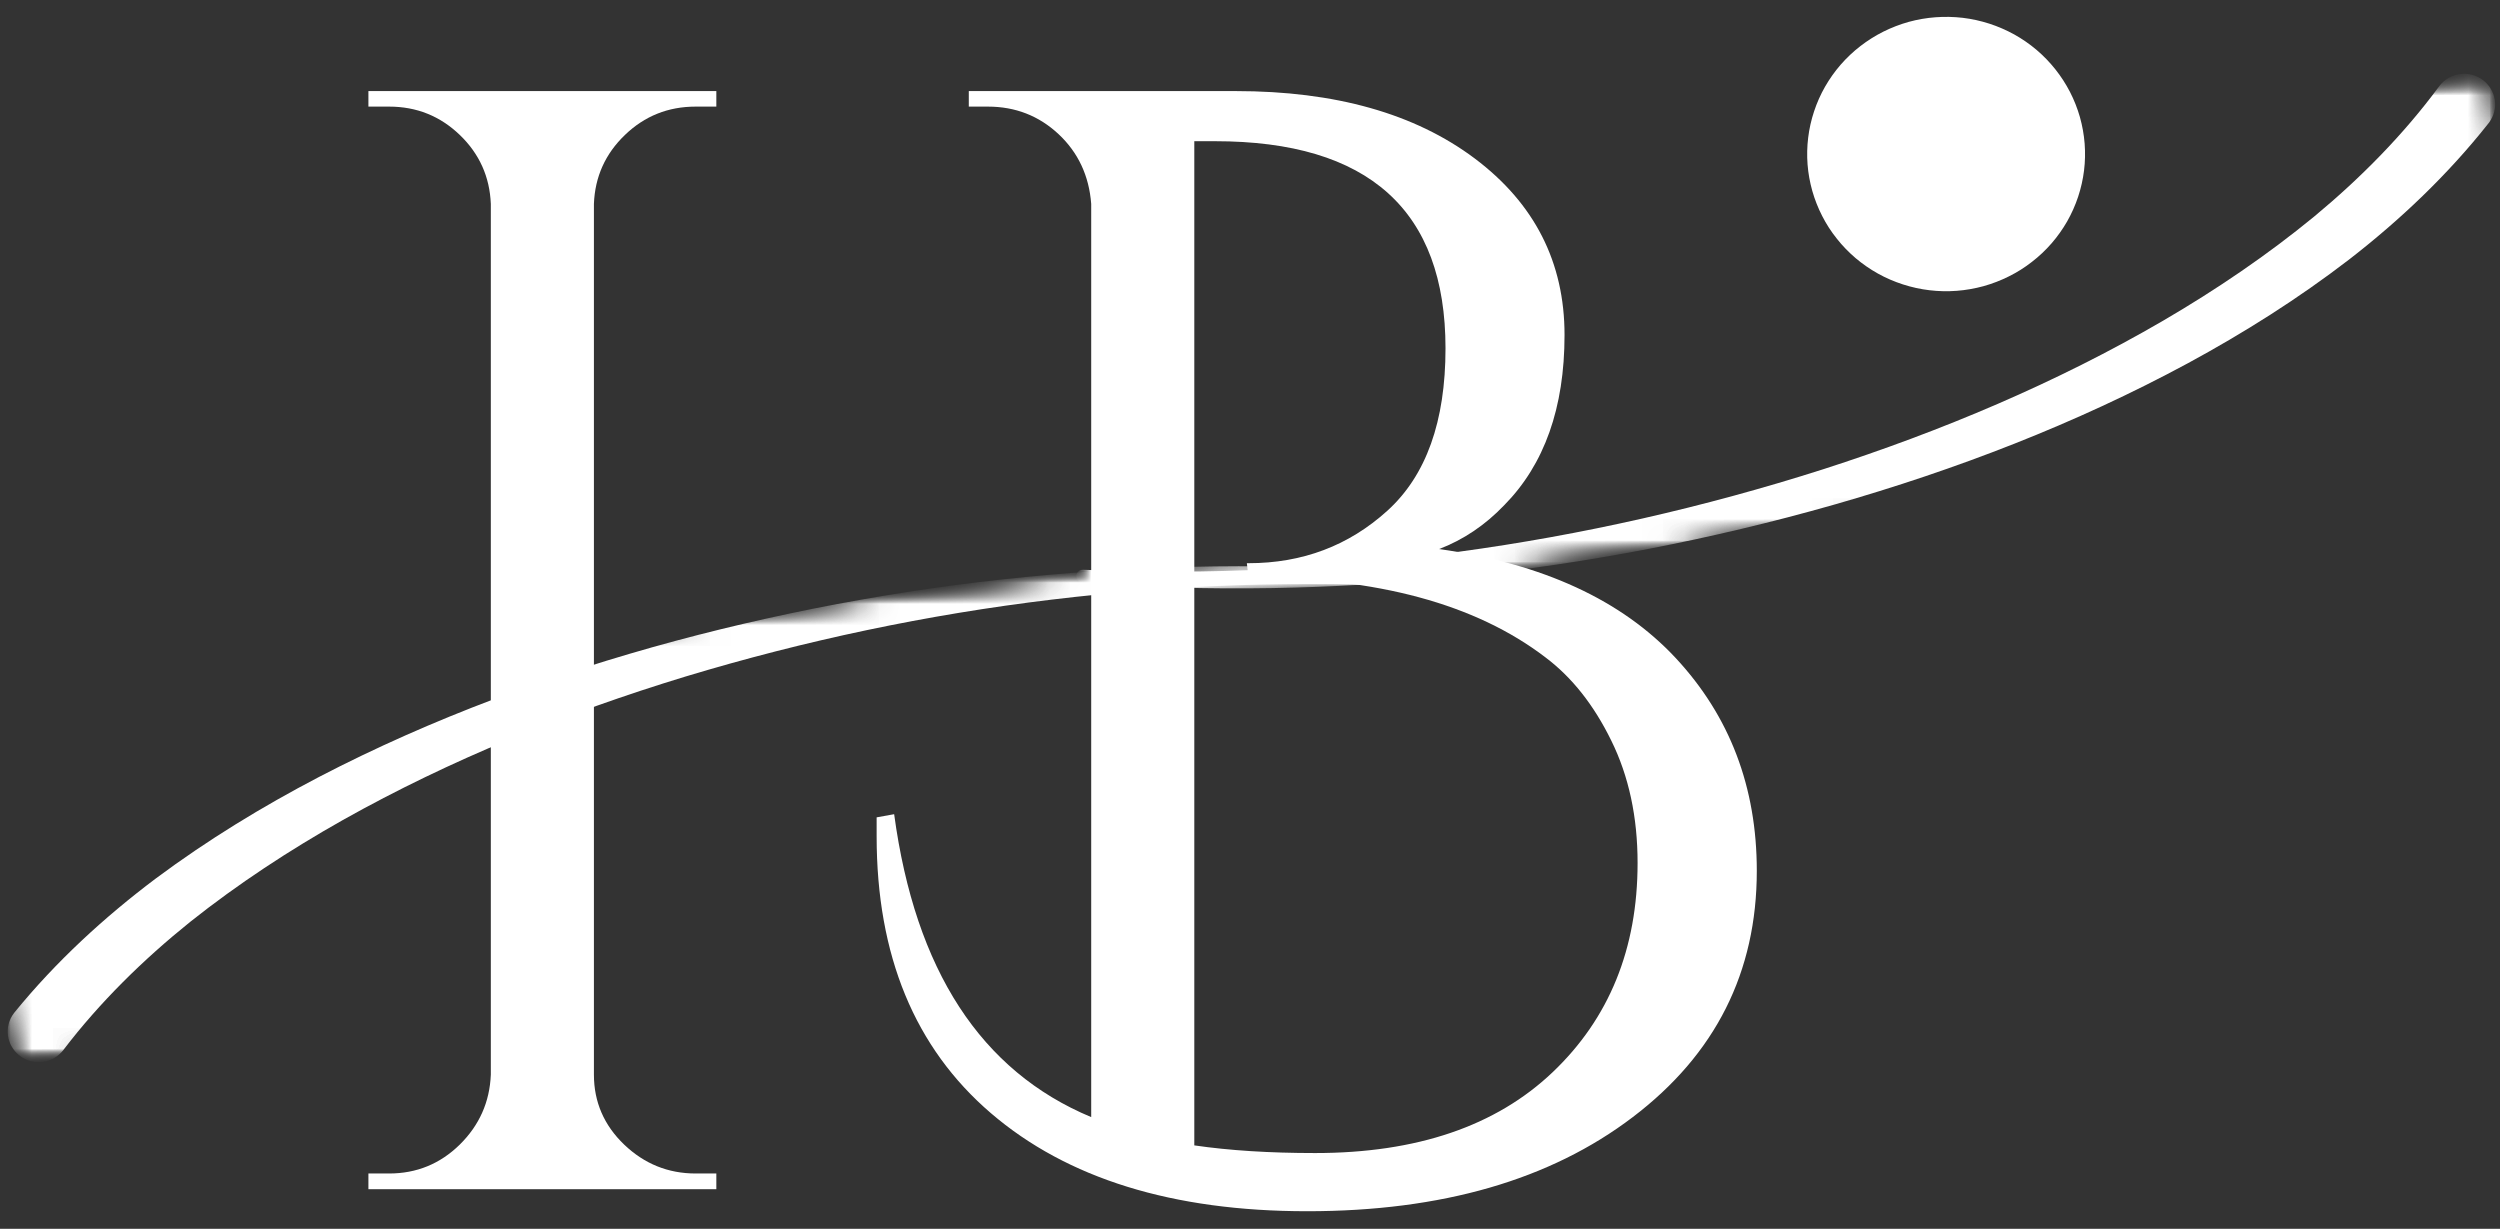 <svg width="118" height="58" viewBox="0 0 118 58" fill="none" xmlns="http://www.w3.org/2000/svg">
<rect x="0" y="0" width="118" height="58" fill="#333333" stroke="none"/>
<g clip-path="url(#clip0_145_1186)">
<path d="M70.999 23.846C70.097 24.788 69.073 25.477 67.927 25.915C72.824 26.608 76.547 28.325 79.098 31.064C81.646 33.805 82.921 37.15 82.921 41.102C82.921 45.889 80.969 49.765 77.068 52.727C73.172 55.691 68.049 57.17 61.698 57.17C55.347 57.17 50.37 55.628 46.77 52.541C43.174 49.456 41.377 45.098 41.377 39.469C41.377 39.172 41.377 38.876 41.377 38.579L42.204 38.43C43.2 45.792 46.3 50.556 51.505 52.727V9.624C51.404 8.295 50.889 7.198 49.964 6.331C49.036 5.465 47.925 5.032 46.629 5.032H45.727V4.299H58.325C63.023 4.299 66.783 5.361 69.609 7.481C72.432 9.603 73.846 12.379 73.846 15.812C73.846 19.245 72.897 21.924 70.999 23.846ZM56.371 6.665V54.062C58.025 54.304 59.925 54.424 62.074 54.424C66.87 54.424 70.607 53.153 73.282 50.611C75.955 48.069 77.294 44.776 77.294 40.731C77.294 38.56 76.88 36.637 76.054 34.96C75.232 33.279 74.196 31.968 72.944 31.027C69.649 28.51 65.001 27.251 59.002 27.251C58.95 27.251 58.927 27.251 58.927 27.251L58.852 26.583C58.901 26.583 58.927 26.583 58.927 26.583C61.475 26.583 63.662 25.757 65.484 24.106C67.312 22.45 68.228 19.894 68.228 16.443C68.228 9.926 64.601 6.665 57.348 6.665H56.371Z" fill="white"/>
<path d="M18.366 55.389C19.662 55.389 20.773 54.935 21.701 54.025C22.627 53.112 23.115 52.01 23.167 50.723V9.624C23.115 8.344 22.627 7.258 21.701 6.368C20.773 5.477 19.662 5.032 18.366 5.032H17.389V4.299H33.811V5.032H32.834C31.538 5.032 30.424 5.477 29.499 6.368C28.571 7.258 28.082 8.344 28.033 9.624V50.723C28.033 52.01 28.508 53.112 29.461 54.025C30.413 54.935 31.538 55.389 32.834 55.389H33.811V56.131H17.389V55.389H18.366Z" fill="white"/>
<mask id="mask0_145_1186" style="mask-type:luminance" maskUnits="userSpaceOnUse" x="0" y="26" width="68" height="25">
<path d="M0 26.477H67.944V50.227H0V26.477Z" fill="white"/>
</mask>
<g mask="url(#mask0_145_1186)">
<mask id="mask1_145_1186" style="mask-type:luminance" maskUnits="userSpaceOnUse" x="-2" y="24" width="72" height="27">
<path d="M0.296 50.324L-1.804 33.082L67.594 24.839L69.694 42.083L0.296 50.324Z" fill="white"/>
</mask>
<g mask="url(#mask1_145_1186)">
<mask id="mask2_145_1186" style="mask-type:luminance" maskUnits="userSpaceOnUse" x="-2" y="24" width="72" height="27">
<path d="M0.296 50.324L-1.804 33.082L67.594 24.839L69.694 42.083L0.296 50.324Z" fill="white"/>
</mask>
<g mask="url(#mask2_145_1186)">
<mask id="mask3_145_1186" style="mask-type:luminance" maskUnits="userSpaceOnUse" x="-2" y="24" width="72" height="27">
<path d="M0.55 50.294L-1.557 32.998L67.444 24.804L69.55 42.1L0.55 50.294Z" fill="white"/>
</mask>
<g mask="url(#mask3_145_1186)">
<mask id="mask4_145_1186" style="mask-type:luminance" maskUnits="userSpaceOnUse" x="-2" y="24" width="72" height="27">
<path d="M0.55 50.294L-1.538 33.147L67.376 24.964L69.463 42.111L0.55 50.294Z" fill="white"/>
</mask>
<g mask="url(#mask4_145_1186)">
<path d="M0.686 47.784C2.647 45.379 4.921 43.294 7.352 41.466C9.794 39.648 12.383 38.069 15.058 36.672C20.41 33.889 26.078 31.818 31.86 30.255C37.645 28.705 43.557 27.655 49.511 27.131C55.463 26.606 61.454 26.579 67.392 27.124C67.561 27.14 67.686 27.288 67.671 27.455C67.655 27.618 67.509 27.741 67.345 27.731C61.433 27.377 55.498 27.597 49.638 28.302C43.773 29.007 37.981 30.232 32.351 31.934C26.731 33.646 21.261 35.854 16.185 38.704C13.653 40.133 11.225 41.724 8.977 43.512C6.741 45.31 4.702 47.318 3.006 49.54L2.992 49.559C2.506 50.194 1.59 50.322 0.947 49.842C0.301 49.361 0.171 48.457 0.658 47.821C0.667 47.81 0.679 47.794 0.686 47.784Z" fill="white"/>
</g>
</g>
</g>
</g>
</g>
<mask id="mask5_145_1186" style="mask-type:luminance" maskUnits="userSpaceOnUse" x="50" y="3" width="68" height="26">
<path d="M50.507 3.32H117.85V28.258H50.507V3.32Z" fill="white"/>
</mask>
<g mask="url(#mask5_145_1186)">
<mask id="mask6_145_1186" style="mask-type:luminance" maskUnits="userSpaceOnUse" x="48" y="3" width="73" height="27">
<path d="M117.81 3.269L120.182 20.479L50.92 29.786L48.55 12.577L117.81 3.269Z" fill="white"/>
</mask>
<g mask="url(#mask6_145_1186)">
<mask id="mask7_145_1186" style="mask-type:luminance" maskUnits="userSpaceOnUse" x="48" y="3" width="73" height="27">
<path d="M117.81 3.269L120.182 20.479L50.92 29.786L48.55 12.577L117.81 3.269Z" fill="white"/>
</mask>
<g mask="url(#mask7_145_1186)">
<mask id="mask8_145_1186" style="mask-type:luminance" maskUnits="userSpaceOnUse" x="48" y="3" width="72" height="27">
<path d="M117.558 3.304L119.938 20.565L51.073 29.819L48.694 12.558L117.558 3.304Z" fill="white"/>
</mask>
<g mask="url(#mask8_145_1186)">
<mask id="mask9_145_1186" style="mask-type:luminance" maskUnits="userSpaceOnUse" x="48" y="3" width="72" height="27">
<path d="M117.559 3.304L119.917 20.416L51.139 29.659L48.781 12.547L117.559 3.304Z" fill="white"/>
</mask>
<g mask="url(#mask9_145_1186)">
<path d="M117.46 5.816C115.536 8.251 113.298 10.371 110.895 12.236C108.483 14.091 105.918 15.71 103.266 17.146C97.958 20.013 92.324 22.172 86.567 23.821C80.806 25.461 74.913 26.602 68.968 27.216C63.026 27.833 57.034 27.952 51.087 27.497C50.918 27.483 50.791 27.337 50.803 27.17C50.817 27.008 50.96 26.883 51.125 26.892C57.041 27.154 62.972 26.843 68.822 26.047C74.675 25.254 80.446 23.939 86.048 22.151C91.64 20.351 97.078 18.062 102.106 15.133C104.617 13.667 107.02 12.036 109.239 10.213C111.445 8.383 113.453 6.342 115.113 4.095L115.125 4.076C115.602 3.434 116.516 3.293 117.169 3.761C117.822 4.232 117.965 5.134 117.488 5.779C117.481 5.79 117.469 5.804 117.46 5.816Z" fill="white"/>
</g>
</g>
</g>
</g>
</g>
<path d="M96.833 11.487C96.552 11.809 96.244 12.101 95.903 12.363C95.565 12.628 95.203 12.855 94.82 13.045C94.435 13.238 94.036 13.391 93.623 13.507C93.207 13.62 92.784 13.695 92.357 13.727C91.927 13.76 91.499 13.75 91.072 13.699C90.644 13.648 90.224 13.556 89.815 13.423C89.407 13.291 89.014 13.122 88.639 12.913C88.265 12.704 87.913 12.461 87.586 12.185C87.26 11.906 86.964 11.603 86.699 11.266C86.431 10.932 86.201 10.575 86.008 10.197C85.813 9.817 85.658 9.422 85.541 9.014C85.426 8.604 85.35 8.189 85.317 7.764C85.285 7.34 85.294 6.918 85.346 6.495C85.397 6.073 85.491 5.66 85.625 5.255C85.759 4.851 85.93 4.464 86.142 4.093C86.353 3.724 86.6 3.376 86.879 3.054C87.161 2.731 87.469 2.439 87.809 2.177C88.148 1.915 88.509 1.687 88.892 1.495C89.278 1.302 89.677 1.149 90.09 1.033C90.506 0.92 90.926 0.846 91.356 0.815C91.786 0.783 92.213 0.792 92.641 0.841C93.068 0.892 93.486 0.985 93.897 1.117C94.306 1.249 94.698 1.421 95.074 1.627C95.448 1.836 95.8 2.079 96.126 2.355C96.453 2.634 96.749 2.94 97.014 3.274C97.28 3.608 97.51 3.965 97.705 4.343C97.9 4.723 98.055 5.118 98.172 5.526C98.287 5.936 98.362 6.354 98.395 6.776C98.428 7.201 98.419 7.625 98.367 8.047C98.315 8.469 98.221 8.882 98.088 9.286C97.954 9.689 97.782 10.076 97.571 10.448C97.359 10.816 97.113 11.164 96.833 11.487Z" fill="white"/>
</g>
<defs>
<clipPath id="clip0_145_1186">
<rect width="118" height="57" fill="white" transform="translate(0 0.5)"/>
</clipPath>
</defs>
</svg>
